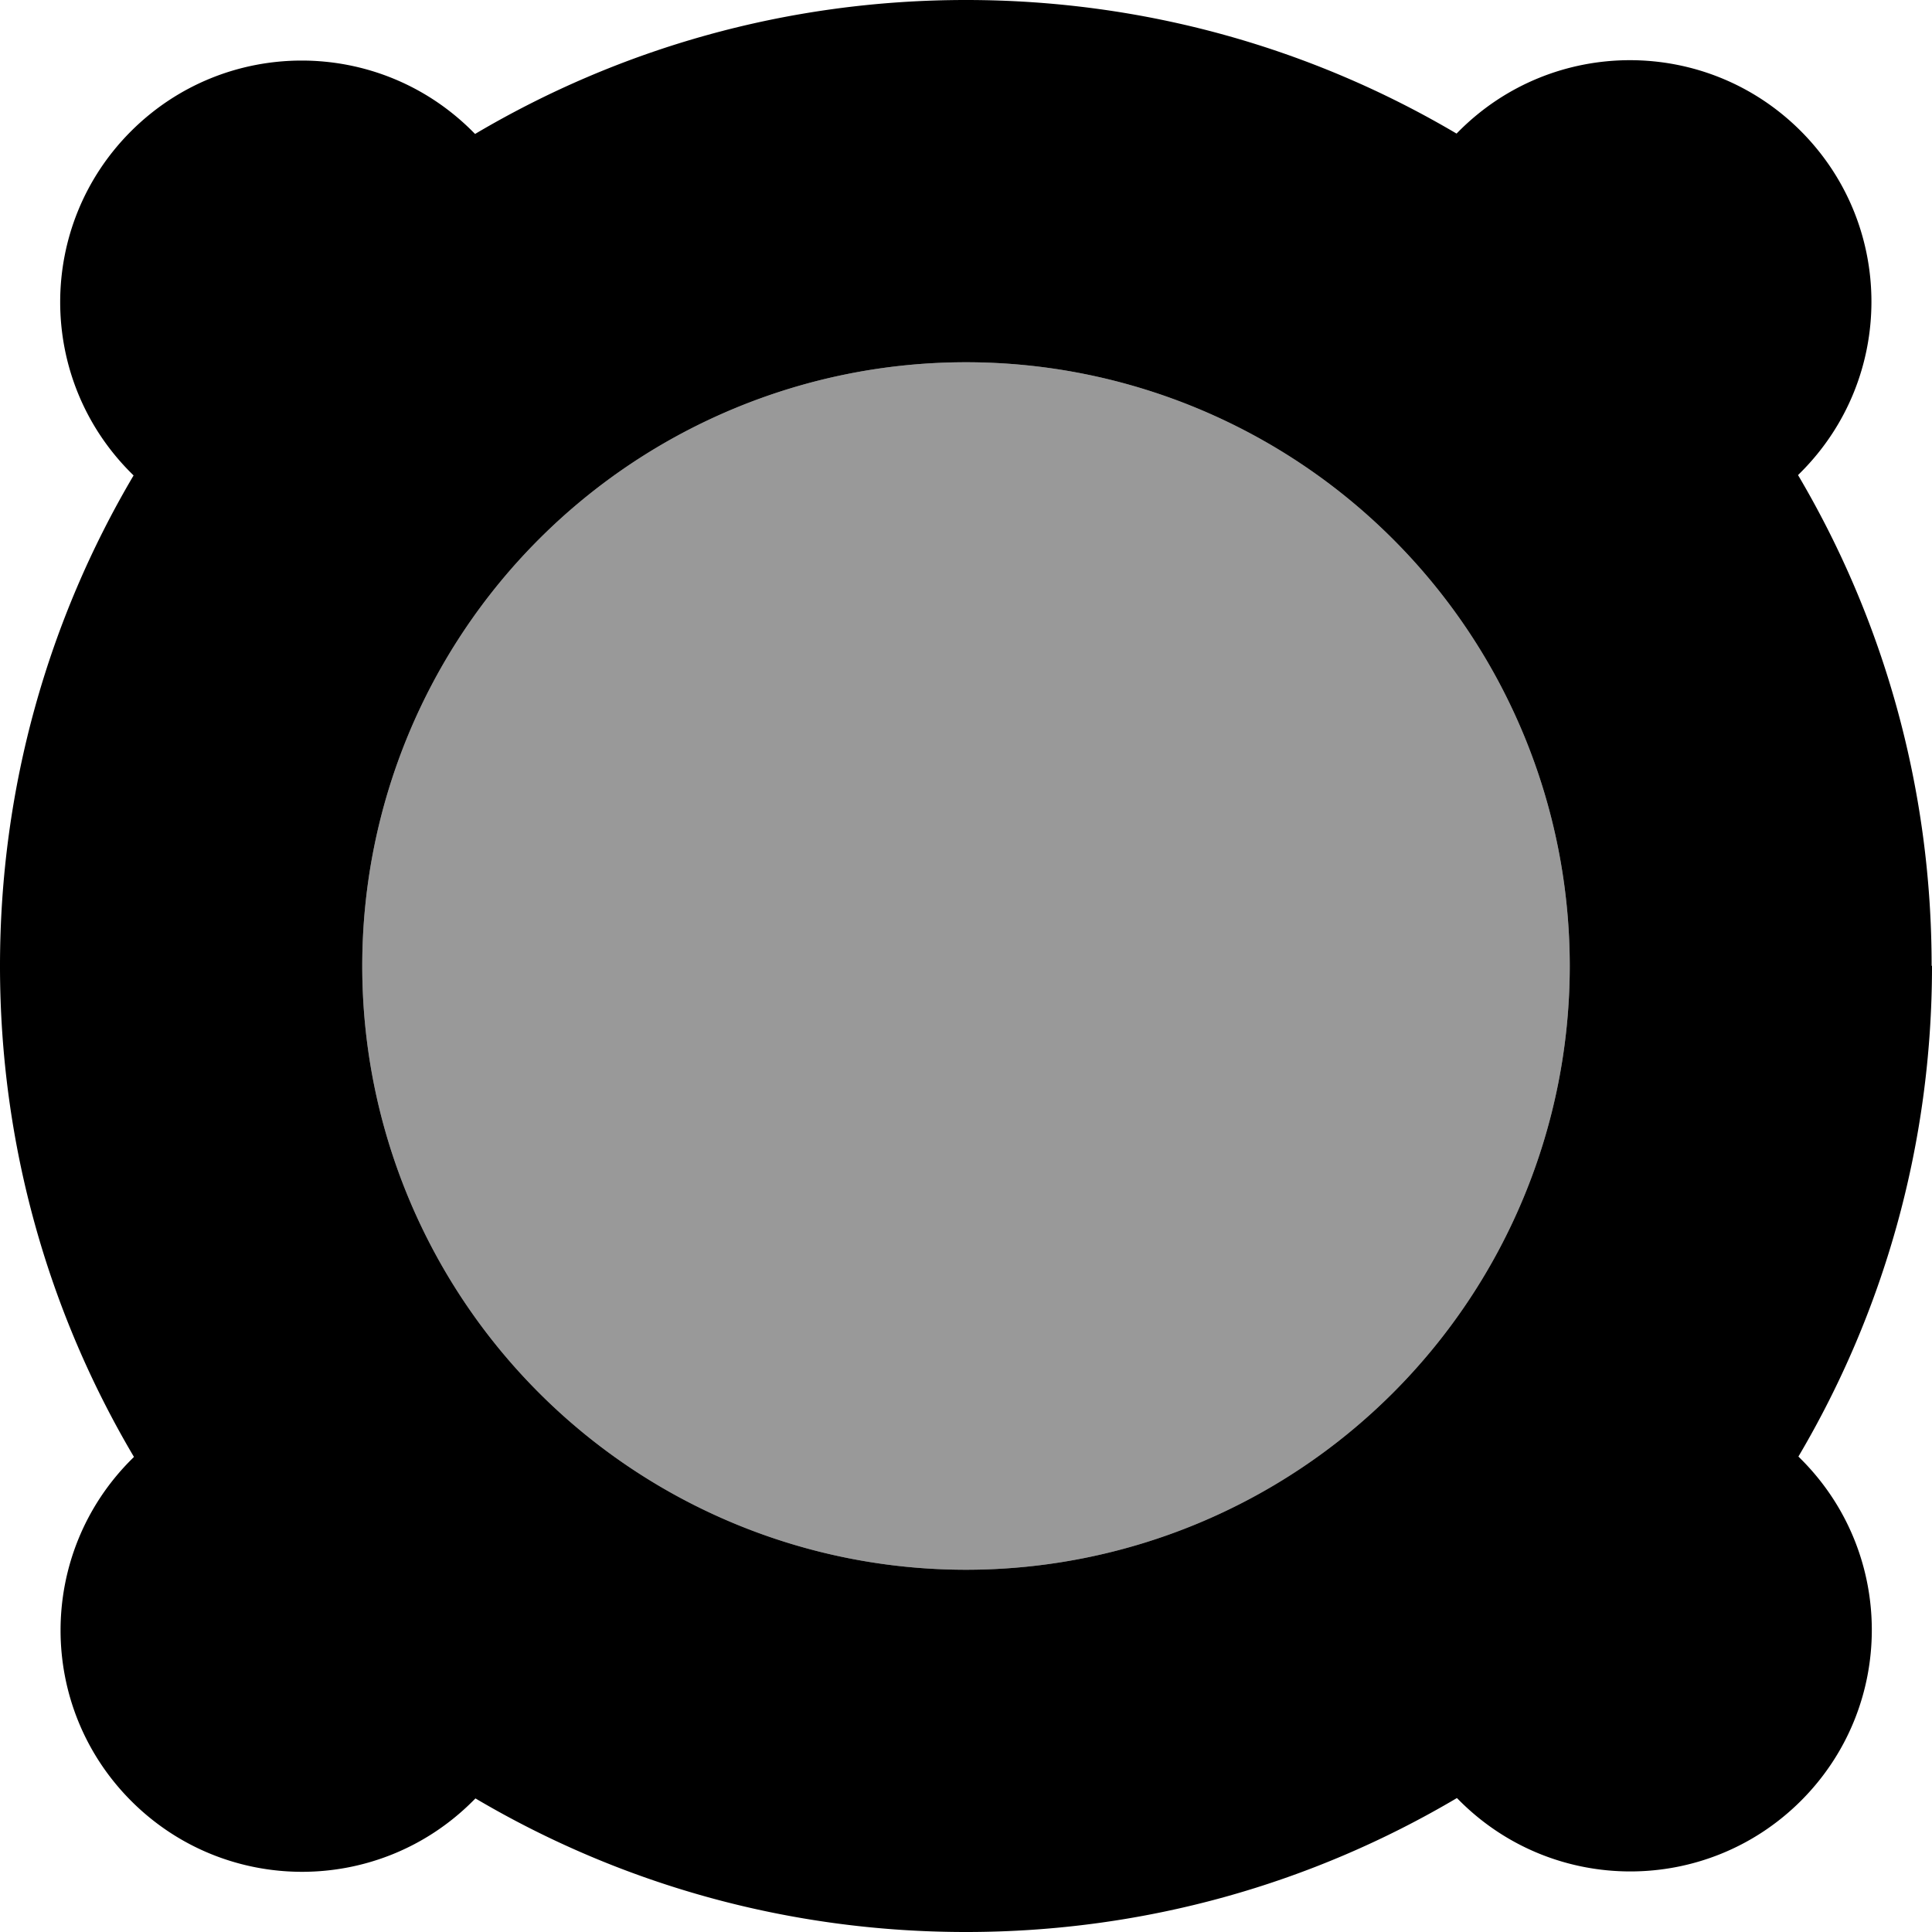 <svg xmlns="http://www.w3.org/2000/svg" viewBox="0 0 512 512"><!--! Font Awesome Pro 7.0.0 by @fontawesome - https://fontawesome.com License - https://fontawesome.com/license (Commercial License) Copyright 2025 Fonticons, Inc. --><path style="fill:currentColor;opacity:.4" d="M96 256a160 160 0 1 0 320 0 160 160 0 1 0 -320 0z"/><path style="fill:currentColor;opacity:1" d="M512 256c0 47.5-12.9 91.9-35.4 130l.7 .7c25 25 25 65.5 0 90.5s-65.5 25-90.5 0l-.7-.7C347.9 499.1 303.5 512 256 512s-91.9-12.9-130-35.4l-.7 .7c-25 25-65.5 25-90.5 0s-25-65.5 0-90.5l.7-.7C12.9 347.9 0 303.5 0 256s12.9-91.9 35.4-130l-.7-.7c-25-25-25-65.5 0-90.5s65.5-25 90.5 0l.7 .7C164.1 12.9 208.5 0 256 0s91.9 12.9 130 35.4l.7-.7c25-25 65.5-25 90.5 0s25 65.5 0 90.5l-.7 .7c22.5 38.1 35.4 82.6 35.4 130zM256 416a160 160 0 1 0 0-320 160 160 0 1 0 0 320z"/></svg>